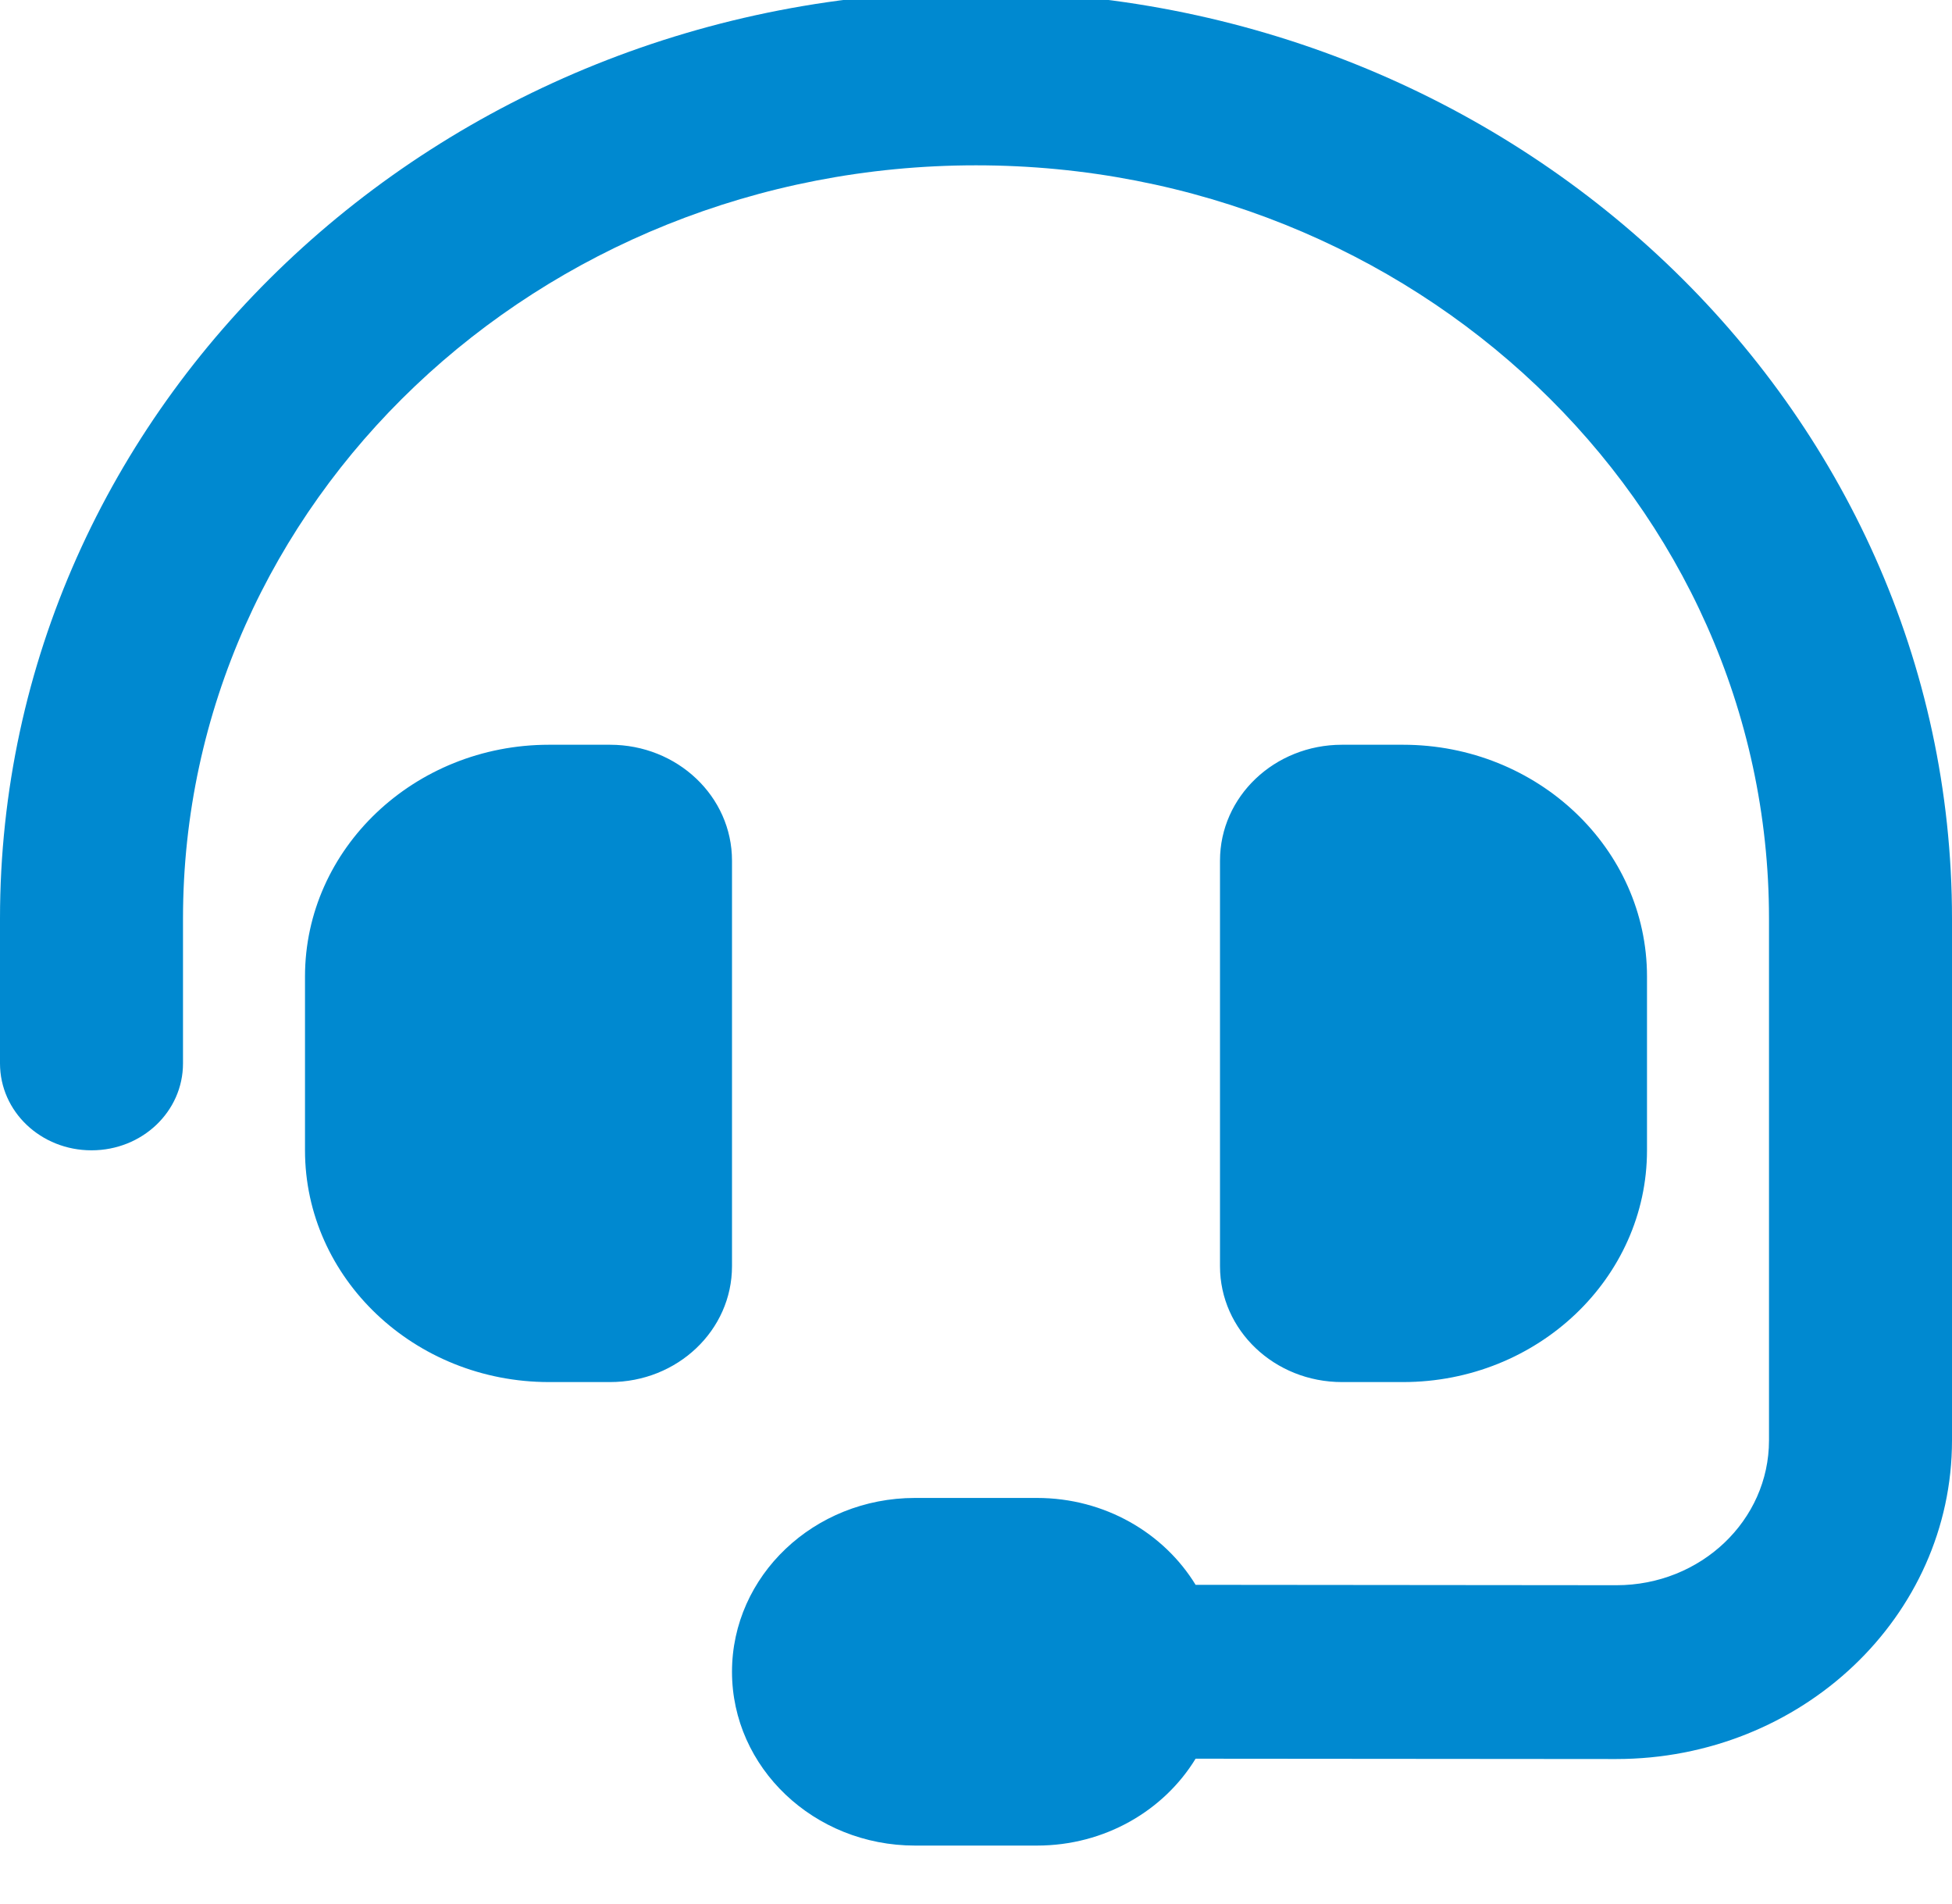 <svg width="40" height="39" viewBox="0 0 40 39" fill="none" xmlns="http://www.w3.org/2000/svg">
<g clip-path="url(#clip0_22438_24379)">
<path d="M20 3.387C11.023 3.387 3.75 10.294 3.75 18.819V21.786C3.75 22.773 2.914 23.567 1.875 23.567C0.836 23.567 0 22.773 0 21.786V18.819C0 8.328 8.953 -0.174 20 -0.174C31.047 -0.174 40 8.328 40 18.819V29.509C40 33.115 36.922 36.038 33.117 36.038L24.5 36.031C23.852 37.092 22.641 37.811 21.25 37.811H18.75C16.68 37.811 15 36.216 15 34.25C15 32.284 16.68 30.689 18.75 30.689H21.25C22.641 30.689 23.852 31.409 24.5 32.469L33.125 32.477C34.852 32.477 36.25 31.149 36.25 29.509V18.819C36.25 10.294 28.977 3.387 20 3.387ZM11.25 15.258H12.5C13.883 15.258 15 16.319 15 17.632V25.941C15 27.254 13.883 28.315 12.5 28.315H11.25C8.492 28.315 6.25 26.186 6.25 23.567V20.006C6.25 17.387 8.492 15.258 11.25 15.258ZM28.75 15.258C31.508 15.258 33.75 17.387 33.75 20.006V23.567C33.75 26.186 31.508 28.315 28.75 28.315H27.5C26.117 28.315 25 27.254 25 25.941V17.632C25 16.319 26.117 15.258 27.5 15.258H28.75Z" fill="#0089D0"/>
</g>
<defs>
<clipPath id="clip0_22438_24379">
<rect width="40" height="38.182" fill="white"/>
</clipPath>
</defs>
</svg>
